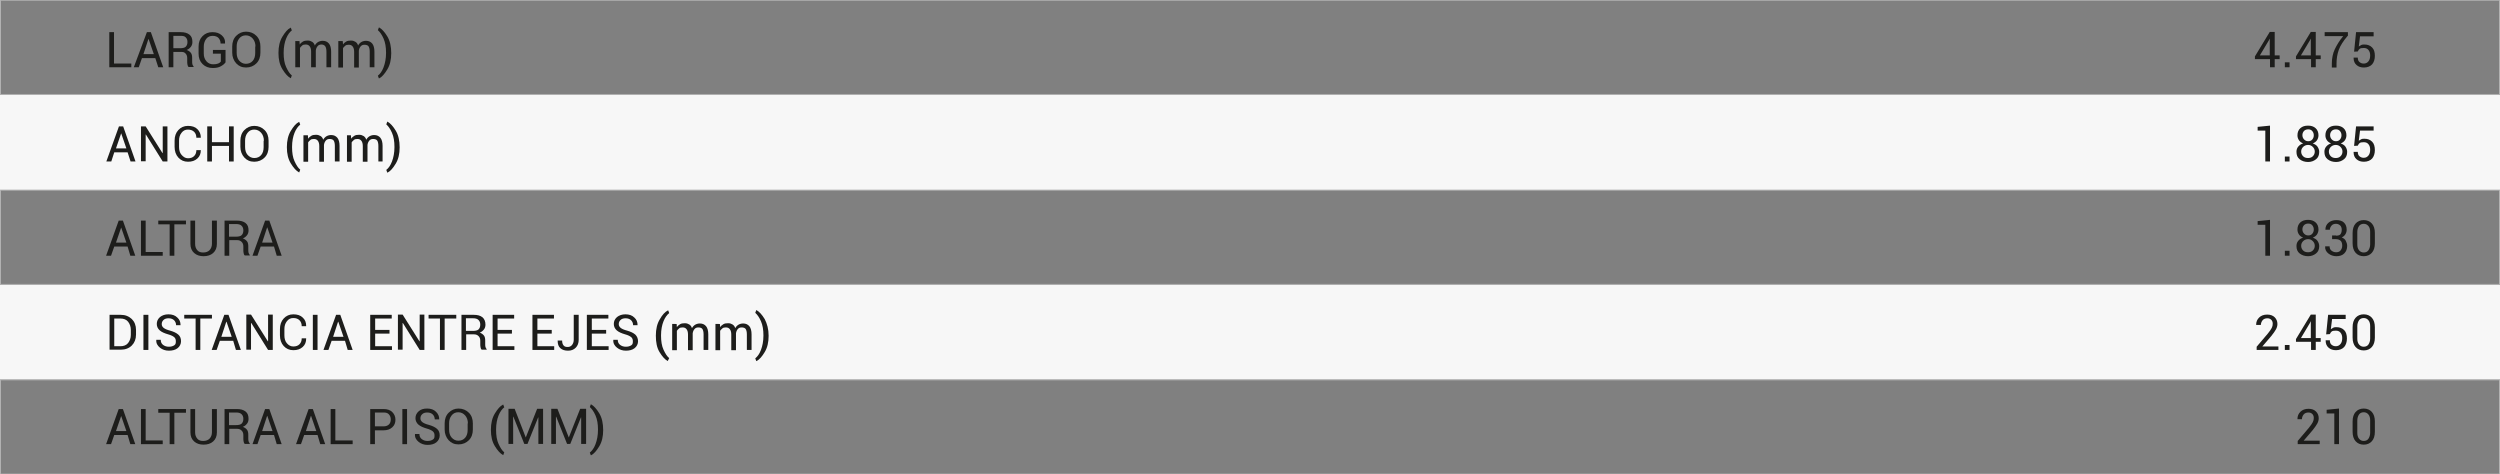 <?xml version="1.0" encoding="utf-8"?>
<!-- Generator: Adobe Illustrator 23.0.0, SVG Export Plug-In . SVG Version: 6.00 Build 0)  -->
<svg version="1.1" id="Capa_1" xmlns="http://www.w3.org/2000/svg" xmlns:xlink="http://www.w3.org/1999/xlink" x="0px" y="0px"
	 viewBox="0 0 1010.9 191.8" style="enable-background:new 0 0 1010.9 191.8;" xml:space="preserve">
<rect x="0" y="0" width="1010.9" height="191.8" fill="#808080" stroke="none"/>
<style type="text/css">
	.st0{fill:#F7F7F7;}
	.st1{fill:#B2B2B2;}
	.st2{fill:#1D1D1B;}
</style>
<g>
	<rect x="0" y="38.4" class="st0" width="1010.9" height="38.4"/>
	<g>
		<path class="st1" d="M1010.5,0.3V38H0.4V0.3H1010.5 M1010.9,0H0v38.4h1010.9V0L1010.9,0z"/>
	</g>
	<rect x="0" y="115.1" class="st0" width="1010.9" height="38.4"/>
	<g>
		<path class="st1" d="M1010.5,77.1v37.7H0.4V77.1H1010.5 M1010.9,76.7H0v38.4h1010.9V76.7L1010.9,76.7z"/>
	</g>
	<g>
		<path class="st1" d="M1010.5,153.8v37.7H0.4v-37.7H1010.5 M1010.9,153.4H0v38.4h1010.9V153.4L1010.9,153.4z"/>
	</g>
	<g>
		<g>
			<path class="st2" d="M46.2,25.7h6.9v1.5h-8.9V13h1.9V25.7z"/>
			<path class="st2" d="M62.8,23.5h-5.4l-1.3,3.7h-2L59.4,13H61l5,14.2h-2L62.8,23.5z M58,21.9h4.2l-2.1-6.1h-0.1L58,21.9z"/>
			<path class="st2" d="M70.1,21v6.2h-1.9V13H73c1.6,0,2.7,0.3,3.6,1s1.2,1.7,1.2,3c0,0.7-0.2,1.4-0.6,1.9s-0.9,1-1.7,1.3
				c0.8,0.3,1.3,0.7,1.7,1.2s0.5,1.3,0.5,2.1v1.3c0,0.4,0,0.8,0.1,1.2s0.3,0.6,0.5,0.9v0.2h-2c-0.3-0.2-0.4-0.5-0.5-1
				s-0.1-0.9-0.1-1.3v-1.3c0-0.8-0.2-1.4-0.7-1.9S74.1,21,73.3,21H70.1z M70.1,19.5h2.7c1.1,0,1.9-0.2,2.3-0.6s0.7-1,0.7-1.9
				c0-0.8-0.2-1.4-0.7-1.9S74,14.5,73,14.5h-2.9V19.5z"/>
			<path class="st2" d="M91.1,25.3c-0.3,0.5-0.9,1-1.8,1.5s-1.9,0.7-3.3,0.7c-1.6,0-3-0.5-4.1-1.6s-1.6-2.5-1.6-4.2v-2.9
				c0-1.7,0.5-3.1,1.6-4.2s2.4-1.6,4-1.6c1.6,0,2.8,0.4,3.8,1.3s1.4,1.9,1.3,3.2l0,0.1h-1.8c0-0.9-0.3-1.6-0.8-2.2s-1.4-0.9-2.4-0.9
				c-1.1,0-2,0.4-2.6,1.2s-1,1.8-1,3.1v2.9c0,1.3,0.4,2.3,1.1,3.1s1.6,1.2,2.7,1.2c0.8,0,1.5-0.1,2-0.3s0.9-0.5,1.1-0.8v-3.2h-3.2
				v-1.5h5.1V25.3z"/>
			<path class="st2" d="M105.3,21.3c0,1.7-0.5,3.2-1.6,4.3s-2.5,1.7-4.2,1.7c-1.7,0-3-0.6-4-1.7s-1.6-2.6-1.6-4.3v-2.5
				c0-1.7,0.5-3.2,1.6-4.3s2.4-1.7,4-1.7c1.7,0,3.1,0.6,4.2,1.7s1.6,2.6,1.6,4.3V21.3z M103.3,18.8c0-1.3-0.4-2.4-1.1-3.2
				s-1.6-1.3-2.8-1.3c-1.1,0-2,0.4-2.7,1.3s-1,1.9-1,3.2v2.5c0,1.3,0.3,2.4,1,3.2s1.6,1.3,2.7,1.3c1.2,0,2.1-0.4,2.8-1.2
				s1-1.9,1-3.2V18.8z"/>
			<path class="st2" d="M112.6,21.4c0-2.6,0.5-4.8,1.6-6.6s2.1-3,3.3-3.6l0.1,0l0.4,1.1c-0.9,0.7-1.7,1.8-2.3,3.3s-1,3.4-1,5.7v0.1
				c0,2.3,0.3,4.2,1,5.7s1.4,2.7,2.3,3.4l-0.4,1.1h-0.1c-1.1-0.6-2.2-1.8-3.3-3.6S112.6,24.1,112.6,21.4L112.6,21.4z"/>
			<path class="st2" d="M121.1,16.6l0.1,1.4c0.3-0.5,0.8-0.9,1.3-1.2s1.1-0.4,1.9-0.4s1.3,0.2,1.8,0.5s0.9,0.8,1.1,1.5
				c0.3-0.6,0.8-1.1,1.3-1.4s1.2-0.5,1.9-0.5c1.1,0,1.9,0.4,2.5,1.1s0.9,1.9,0.9,3.3v6.3h-1.9v-6.3c0-1-0.2-1.8-0.5-2.2
				S130.7,18,130,18c-0.7,0-1.2,0.2-1.6,0.7c-0.4,0.5-0.6,1-0.7,1.7v0.1v6.7h-1.9v-6.3c0-1-0.2-1.7-0.6-2.2s-0.9-0.7-1.6-0.7
				c-0.6,0-1.1,0.1-1.4,0.4s-0.7,0.6-0.9,1v7.8h-1.9V16.6H121.1z"/>
			<path class="st2" d="M138.6,16.6l0.1,1.4c0.3-0.5,0.8-0.9,1.3-1.2s1.1-0.4,1.9-0.4s1.3,0.2,1.8,0.5s0.9,0.8,1.1,1.5
				c0.3-0.6,0.8-1.1,1.3-1.4s1.2-0.5,1.9-0.5c1.1,0,1.9,0.4,2.5,1.1s0.9,1.9,0.9,3.3v6.3h-1.9v-6.3c0-1-0.2-1.8-0.5-2.2
				s-0.9-0.6-1.6-0.6c-0.7,0-1.2,0.2-1.6,0.7s-0.6,1-0.7,1.7v0.1v6.7h-1.9v-6.3c0-1-0.2-1.7-0.6-2.2s-0.9-0.7-1.6-0.7
				c-0.6,0-1.1,0.1-1.4,0.4s-0.7,0.6-0.9,1v7.8h-1.9V16.6H138.6z"/>
			<path class="st2" d="M158.2,21.5c0,2.6-0.5,4.8-1.6,6.6s-2.1,3-3.3,3.6h-0.1l-0.4-1.1c0.9-0.7,1.7-1.8,2.3-3.4s1-3.5,1-5.8v-0.1
				c0-2.2-0.3-4.1-1-5.7s-1.5-2.7-2.3-3.4l0.4-1.1h0.1c1.1,0.6,2.2,1.8,3.3,3.6S158.2,18.8,158.2,21.5L158.2,21.5z"/>
			<path class="st2" d="M51.6,61.6h-5.4L45,65.3h-2l5.1-14.2h1.7l5,14.2h-2L51.6,61.6z M46.9,60h4.2L49,53.9H49L46.9,60z"/>
			<path class="st2" d="M67.7,65.3h-1.9l-6.8-10.9l-0.1,0v10.8H57V51.1h1.9l6.8,10.8l0.1,0V51.1h1.9V65.3z"/>
			<path class="st2" d="M81.2,60.7L81.2,60.7c0,1.4-0.4,2.5-1.4,3.4s-2.2,1.3-3.8,1.3c-1.6,0-2.9-0.6-3.9-1.7s-1.5-2.6-1.5-4.3v-2.5
				c0-1.8,0.5-3.2,1.5-4.3s2.3-1.7,3.9-1.7s2.9,0.4,3.8,1.3s1.4,2,1.4,3.4l0,0.1h-1.8c0-1-0.3-1.8-0.9-2.4S77,52.4,76,52.4
				c-1.1,0-1.9,0.4-2.6,1.3s-1,1.9-1,3.2v2.5c0,1.3,0.3,2.4,1,3.2S74.9,64,76,64c1.1,0,1.9-0.3,2.5-0.9s0.9-1.4,0.9-2.4H81.2z"/>
			<path class="st2" d="M94.5,65.3h-1.9V59h-6.9v6.3h-1.9V51.1h1.9v6.4h6.9v-6.4h1.9V65.3z"/>
			<path class="st2" d="M108.6,59.4c0,1.7-0.5,3.2-1.6,4.3s-2.5,1.7-4.2,1.7c-1.7,0-3-0.6-4-1.7s-1.6-2.6-1.6-4.3v-2.5
				c0-1.7,0.5-3.2,1.6-4.3s2.4-1.7,4-1.7c1.7,0,3.1,0.6,4.2,1.7s1.6,2.6,1.6,4.3V59.4z M106.7,56.9c0-1.3-0.4-2.4-1.1-3.2
				s-1.6-1.3-2.8-1.3c-1.1,0-2,0.4-2.7,1.3s-1,1.9-1,3.2v2.5c0,1.3,0.3,2.4,1,3.2s1.6,1.3,2.7,1.3c1.2,0,2.1-0.4,2.8-1.2
				s1-1.9,1-3.2V56.9z"/>
			<path class="st2" d="M116,59.5c0-2.6,0.5-4.8,1.6-6.6s2.1-3,3.3-3.6l0.1,0l0.4,1.1c-0.9,0.7-1.7,1.8-2.3,3.3s-1,3.4-1,5.7v0.1
				c0,2.3,0.3,4.2,1,5.7s1.4,2.7,2.3,3.4l-0.4,1.1h-0.1c-1.1-0.6-2.2-1.8-3.3-3.6S116,62.2,116,59.5L116,59.5z"/>
			<path class="st2" d="M124.5,54.7l0.1,1.4c0.3-0.5,0.8-0.9,1.3-1.2s1.1-0.4,1.9-0.4c0.7,0,1.3,0.2,1.8,0.5s0.9,0.8,1.1,1.5
				c0.3-0.6,0.8-1.1,1.3-1.4s1.2-0.5,1.9-0.5c1.1,0,1.9,0.4,2.5,1.1s0.9,1.9,0.9,3.3v6.3h-1.9v-6.3c0-1-0.2-1.8-0.5-2.2
				s-0.9-0.6-1.6-0.6c-0.7,0-1.2,0.2-1.6,0.7s-0.6,1-0.7,1.7v0.1v6.7h-1.9v-6.3c0-1-0.2-1.7-0.6-2.2s-0.9-0.7-1.6-0.7
				c-0.6,0-1.1,0.1-1.4,0.4s-0.7,0.6-0.9,1v7.8h-1.9V54.7H124.5z"/>
			<path class="st2" d="M141.9,54.7l0.1,1.4c0.3-0.5,0.8-0.9,1.3-1.2s1.1-0.4,1.9-0.4s1.3,0.2,1.8,0.5s0.9,0.8,1.1,1.5
				c0.3-0.6,0.8-1.1,1.3-1.4s1.2-0.5,1.9-0.5c1.1,0,1.9,0.4,2.5,1.1s0.9,1.9,0.9,3.3v6.3H153v-6.3c0-1-0.2-1.8-0.5-2.2
				s-0.9-0.6-1.6-0.6c-0.7,0-1.2,0.2-1.6,0.7s-0.6,1-0.7,1.7v0.1v6.7h-1.9v-6.3c0-1-0.2-1.7-0.6-2.2s-0.9-0.7-1.6-0.7
				c-0.6,0-1.1,0.1-1.4,0.4s-0.7,0.6-0.9,1v7.8h-1.9V54.7H141.9z"/>
			<path class="st2" d="M161.6,59.6c0,2.6-0.5,4.8-1.6,6.6s-2.1,3-3.3,3.6h-0.1l-0.4-1.1c0.9-0.7,1.7-1.8,2.3-3.4s1-3.5,1-5.8v-0.1
				c0-2.2-0.3-4.1-1-5.7s-1.5-2.7-2.3-3.4l0.4-1.1h0.1c1.1,0.6,2.2,1.8,3.3,3.6S161.6,56.9,161.6,59.6L161.6,59.6z"/>
			<path class="st2" d="M51.6,99.7h-5.4l-1.3,3.7h-2l5.1-14.2h1.7l5,14.2h-2L51.6,99.7z M46.9,98.1h4.2L49,92H49L46.9,98.1z"/>
			<path class="st2" d="M58.9,101.9h6.9v1.5H57V89.2h1.9V101.9z"/>
			<path class="st2" d="M75.2,90.7h-4.7v12.7h-1.9V90.7H64v-1.5h11.2V90.7z"/>
			<path class="st2" d="M87.7,89.2v9.4c0,1.6-0.5,2.8-1.5,3.7s-2.3,1.3-3.9,1.3c-1.5,0-2.8-0.4-3.8-1.3s-1.5-2.1-1.5-3.7v-9.4h1.9
				v9.4c0,1.1,0.3,1.9,0.9,2.6s1.4,0.9,2.4,0.9c1,0,1.9-0.3,2.5-0.9s1-1.5,1-2.6v-9.4H87.7z"/>
			<path class="st2" d="M92.7,97.2v6.2h-1.9V89.2h4.9c1.6,0,2.7,0.3,3.6,1s1.2,1.7,1.2,3c0,0.7-0.2,1.4-0.6,1.9s-0.9,1-1.7,1.3
				c0.8,0.3,1.3,0.7,1.7,1.2s0.5,1.3,0.5,2.1v1.3c0,0.4,0,0.8,0.1,1.2s0.3,0.6,0.5,0.9v0.2h-2c-0.3-0.2-0.4-0.5-0.5-1
				s-0.1-0.9-0.1-1.3v-1.3c0-0.8-0.2-1.4-0.7-1.9s-1.1-0.7-1.8-0.7H92.7z M92.7,95.7h2.7c1.1,0,1.9-0.2,2.3-0.6s0.7-1,0.7-1.9
				c0-0.8-0.2-1.4-0.7-1.9s-1.2-0.7-2.2-0.7h-2.9V95.7z"/>
			<path class="st2" d="M110.8,99.7h-5.4l-1.3,3.7h-2l5.1-14.2h1.7l5,14.2h-2L110.8,99.7z M106,98.1h4.2l-2.1-6.1h-0.1L106,98.1z"/>
			<path class="st2" d="M44.3,141.5v-14.2h4.5c1.9,0,3.3,0.6,4.5,1.7c1.1,1.1,1.7,2.6,1.7,4.4v1.9c0,1.8-0.6,3.3-1.7,4.4
				s-2.6,1.7-4.5,1.7H44.3z M46.2,128.8V140h2.5c1.3,0,2.4-0.4,3.1-1.3s1.1-2,1.1-3.3v-2c0-1.3-0.4-2.4-1.1-3.3s-1.8-1.3-3.1-1.3
				H46.2z"/>
			<path class="st2" d="M60,141.5H58v-14.2H60V141.5z"/>
			<path class="st2" d="M71.1,137.9c0-0.6-0.2-1.2-0.7-1.6s-1.3-0.8-2.4-1.1c-1.4-0.4-2.6-0.9-3.4-1.6s-1.2-1.6-1.2-2.6
				c0-1.1,0.4-2,1.3-2.8c0.9-0.7,2-1.1,3.4-1.1c1.5,0,2.7,0.4,3.6,1.3c0.9,0.8,1.3,1.8,1.3,3l0,0.1h-1.8c0-0.8-0.3-1.5-0.8-2
				s-1.3-0.8-2.2-0.8c-0.9,0-1.6,0.2-2.1,0.7s-0.7,1-0.7,1.7c0,0.6,0.3,1.1,0.8,1.5s1.4,0.8,2.6,1.1c1.4,0.4,2.5,0.9,3.3,1.6
				s1.1,1.6,1.1,2.7c0,1.1-0.5,2.1-1.4,2.8s-2.1,1-3.5,1c-1.4,0-2.6-0.4-3.6-1.2s-1.6-1.8-1.5-3.1l0-0.1h1.8c0,0.9,0.3,1.6,1,2.1
				s1.4,0.7,2.3,0.7c0.9,0,1.6-0.2,2.2-0.6S71.1,138.6,71.1,137.9z"/>
			<path class="st2" d="M85.7,128.8H81v12.7h-1.9v-12.7h-4.6v-1.5h11.2V128.8z"/>
			<path class="st2" d="M94.3,137.8h-5.4l-1.3,3.7h-2l5.1-14.2h1.7l5,14.2h-2L94.3,137.8z M89.5,136.2h4.2l-2.1-6.1h-0.1L89.5,136.2
				z"/>
			<path class="st2" d="M110.3,141.5h-1.9l-6.8-10.9l-0.1,0v10.8h-1.9v-14.2h1.9l6.8,10.8l0.1,0v-10.8h1.9V141.5z"/>
			<path class="st2" d="M123.8,136.9L123.8,136.9c0,1.4-0.4,2.5-1.4,3.4s-2.2,1.3-3.8,1.3c-1.6,0-2.9-0.6-3.9-1.7s-1.5-2.6-1.5-4.3
				v-2.5c0-1.8,0.5-3.2,1.5-4.3c1-1.1,2.3-1.7,3.9-1.7s2.9,0.4,3.8,1.3c1,0.9,1.4,2,1.4,3.4l0,0.1H122c0-1-0.3-1.8-0.9-2.4
				s-1.4-0.9-2.5-0.9c-1.1,0-1.9,0.4-2.6,1.3s-1,1.9-1,3.2v2.5c0,1.3,0.3,2.4,1,3.2s1.5,1.3,2.6,1.3c1.1,0,1.9-0.3,2.5-0.9
				s0.9-1.4,0.9-2.4H123.8z"/>
			<path class="st2" d="M128.4,141.5h-1.9v-14.2h1.9V141.5z"/>
			<path class="st2" d="M139.5,137.8h-5.4l-1.3,3.7h-2l5.1-14.2h1.7l5,14.2h-2L139.5,137.8z M134.7,136.2h4.2l-2.1-6.1h-0.1
				L134.7,136.2z"/>
			<path class="st2" d="M157.5,134.9h-5.8v5.1h6.8v1.5h-8.8v-14.2h8.7v1.5h-6.7v4.6h5.8V134.9z"/>
			<path class="st2" d="M171.6,141.5h-1.9l-6.8-10.9l-0.1,0v10.8h-1.9v-14.2h1.9l6.8,10.8l0.1,0v-10.8h1.9V141.5z"/>
			<path class="st2" d="M184.5,128.8h-4.7v12.7h-1.9v-12.7h-4.6v-1.5h11.2V128.8z"/>
			<path class="st2" d="M188.5,135.3v6.2h-1.9v-14.2h4.9c1.6,0,2.7,0.3,3.6,1c0.8,0.7,1.2,1.7,1.2,3c0,0.7-0.2,1.4-0.6,1.9
				s-0.9,1-1.7,1.3c0.8,0.3,1.3,0.7,1.7,1.2s0.5,1.3,0.5,2.1v1.3c0,0.4,0,0.8,0.1,1.2s0.3,0.6,0.5,0.9v0.2h-2
				c-0.3-0.2-0.4-0.5-0.5-1s-0.1-0.9-0.1-1.3v-1.3c0-0.8-0.2-1.4-0.7-1.9s-1.1-0.7-1.8-0.7H188.5z M188.5,133.8h2.7
				c1.1,0,1.9-0.2,2.3-0.6s0.7-1,0.7-1.9c0-0.8-0.2-1.4-0.7-1.9s-1.2-0.7-2.2-0.7h-2.9V133.8z"/>
			<path class="st2" d="M207,134.9h-5.8v5.1h6.8v1.5h-8.8v-14.2h8.7v1.5h-6.7v4.6h5.8V134.9z"/>
			<path class="st2" d="M223.1,134.9h-5.8v5.1h6.8v1.5h-8.8v-14.2h8.7v1.5h-6.7v4.6h5.8V134.9z"/>
			<path class="st2" d="M232.1,127.3h1.9v10.1c0,1.3-0.4,2.4-1.2,3.2s-1.8,1.2-3.1,1.2c-1.3,0-2.3-0.3-3.1-1s-1.1-1.7-1.1-3l0-0.1
				h1.8c0,0.9,0.2,1.5,0.6,2s1,0.6,1.7,0.6c0.7,0,1.3-0.3,1.7-0.8s0.7-1.2,0.7-2.1V127.3z"/>
			<path class="st2" d="M245.1,134.9h-5.8v5.1h6.8v1.5h-8.8v-14.2h8.7v1.5h-6.7v4.6h5.8V134.9z"/>
			<path class="st2" d="M255.9,137.9c0-0.6-0.2-1.2-0.7-1.6s-1.3-0.8-2.4-1.1c-1.4-0.4-2.6-0.9-3.4-1.6s-1.2-1.6-1.2-2.6
				c0-1.1,0.4-2,1.3-2.8c0.9-0.7,2-1.1,3.4-1.1c1.5,0,2.7,0.4,3.6,1.3c0.9,0.8,1.3,1.8,1.3,3l0,0.1h-1.8c0-0.8-0.3-1.5-0.8-2
				s-1.3-0.8-2.2-0.8c-0.9,0-1.6,0.2-2.1,0.7s-0.7,1-0.7,1.7c0,0.6,0.3,1.1,0.8,1.5s1.4,0.8,2.6,1.1c1.4,0.4,2.5,0.9,3.3,1.6
				c0.7,0.7,1.1,1.6,1.1,2.7c0,1.1-0.5,2.1-1.4,2.8c-0.9,0.7-2.1,1-3.5,1c-1.4,0-2.6-0.4-3.6-1.2s-1.6-1.8-1.5-3.1l0-0.1h1.8
				c0,0.9,0.3,1.6,1,2.1s1.4,0.7,2.3,0.7c0.9,0,1.6-0.2,2.2-0.6S255.9,138.6,255.9,137.9z"/>
			<path class="st2" d="M265.2,135.7c0-2.6,0.5-4.8,1.6-6.6c1-1.8,2.1-3,3.3-3.6l0.1,0l0.4,1.1c-0.9,0.7-1.7,1.8-2.3,3.3
				s-1,3.4-1,5.7v0.1c0,2.3,0.3,4.2,1,5.7s1.4,2.7,2.3,3.4L270,146H270c-1.1-0.6-2.2-1.8-3.3-3.6S265.2,138.4,265.2,135.7
				L265.2,135.7z"/>
			<path class="st2" d="M273.6,130.9l0.1,1.4c0.3-0.5,0.8-0.9,1.3-1.2s1.1-0.4,1.9-0.4s1.3,0.2,1.8,0.5s0.9,0.8,1.1,1.5
				c0.3-0.6,0.8-1.1,1.3-1.4s1.2-0.5,1.9-0.5c1.1,0,1.9,0.4,2.5,1.1s0.9,1.9,0.9,3.3v6.3h-1.9v-6.3c0-1-0.2-1.8-0.5-2.2
				s-0.9-0.6-1.6-0.6c-0.7,0-1.2,0.2-1.6,0.7s-0.6,1-0.7,1.7v0.1v6.7h-1.9v-6.3c0-1-0.2-1.7-0.6-2.2s-0.9-0.7-1.6-0.7
				c-0.6,0-1.1,0.1-1.4,0.4s-0.7,0.6-0.9,1v7.8h-1.9v-10.6H273.6z"/>
			<path class="st2" d="M291.1,130.9l0.1,1.4c0.3-0.5,0.8-0.9,1.3-1.2s1.1-0.4,1.9-0.4s1.3,0.2,1.8,0.5s0.9,0.8,1.1,1.5
				c0.3-0.6,0.8-1.1,1.3-1.4s1.2-0.5,1.9-0.5c1.1,0,1.9,0.4,2.5,1.1s0.9,1.9,0.9,3.3v6.3h-1.9v-6.3c0-1-0.2-1.8-0.5-2.2
				s-0.9-0.6-1.6-0.6c-0.7,0-1.2,0.2-1.6,0.7s-0.6,1-0.7,1.7v0.1v6.7h-1.9v-6.3c0-1-0.2-1.7-0.6-2.2s-0.9-0.7-1.6-0.7
				c-0.6,0-1.1,0.1-1.4,0.4s-0.7,0.6-0.9,1v7.8h-1.9v-10.6H291.1z"/>
			<path class="st2" d="M310.8,135.8c0,2.6-0.5,4.8-1.6,6.6s-2.1,3-3.3,3.6h-0.1l-0.4-1.1c0.9-0.7,1.7-1.8,2.3-3.4s1-3.5,1-5.8v-0.1
				c0-2.2-0.3-4.1-1-5.7s-1.5-2.7-2.3-3.4l0.4-1.1h0.1c1.1,0.6,2.2,1.8,3.3,3.6C310.2,130.9,310.8,133.1,310.8,135.8L310.8,135.8z"
				/>
			<path class="st2" d="M51.6,175.9h-5.4l-1.3,3.7h-2l5.1-14.2h1.7l5,14.2h-2L51.6,175.9z M46.9,174.3h4.2l-2.1-6.1H49L46.9,174.3z"
				/>
			<path class="st2" d="M58.9,178.1h6.9v1.5H57v-14.2h1.9V178.1z"/>
			<path class="st2" d="M75.2,166.9h-4.7v12.7h-1.9v-12.7H64v-1.5h11.2V166.9z"/>
			<path class="st2" d="M87.7,165.4v9.4c0,1.6-0.5,2.8-1.5,3.7s-2.3,1.3-3.9,1.3c-1.5,0-2.8-0.4-3.8-1.3s-1.5-2.1-1.5-3.7v-9.4h1.9
				v9.4c0,1.1,0.3,1.9,0.9,2.6s1.4,0.9,2.4,0.9c1,0,1.9-0.3,2.5-0.9s1-1.5,1-2.6v-9.4H87.7z"/>
			<path class="st2" d="M92.7,173.4v6.2h-1.9v-14.2h4.9c1.6,0,2.7,0.3,3.6,1s1.2,1.7,1.2,3c0,0.7-0.2,1.4-0.6,1.9s-0.9,1-1.7,1.3
				c0.8,0.3,1.3,0.7,1.7,1.2s0.5,1.3,0.5,2.1v1.3c0,0.4,0,0.8,0.1,1.2s0.3,0.6,0.5,0.9v0.2h-2c-0.3-0.2-0.4-0.5-0.5-1
				s-0.1-0.9-0.1-1.3V176c0-0.8-0.2-1.4-0.7-1.9s-1.1-0.7-1.8-0.7H92.7z M92.7,171.9h2.7c1.1,0,1.9-0.2,2.3-0.6s0.7-1,0.7-1.9
				c0-0.8-0.2-1.4-0.7-1.9s-1.2-0.7-2.2-0.7h-2.9V171.9z"/>
			<path class="st2" d="M110.8,175.9h-5.4l-1.3,3.7h-2l5.1-14.2h1.7l5,14.2h-2L110.8,175.9z M106,174.3h4.2l-2.1-6.1h-0.1L106,174.3
				z"/>
			<path class="st2" d="M128.4,175.9h-5.4l-1.3,3.7h-2l5.1-14.2h1.7l5,14.2h-2L128.4,175.9z M123.7,174.3h4.2l-2.1-6.1h-0.1
				L123.7,174.3z"/>
			<path class="st2" d="M135.7,178.1h6.9v1.5h-8.9v-14.2h1.9V178.1z"/>
			<path class="st2" d="M151.6,173.9v5.7h-1.9v-14.2h5.4c1.5,0,2.7,0.4,3.5,1.2s1.3,1.8,1.3,3.1c0,1.3-0.4,2.3-1.3,3.1
				s-2,1.2-3.5,1.2H151.6z M151.6,172.4h3.5c1,0,1.7-0.3,2.2-0.8s0.7-1.2,0.7-2s-0.2-1.4-0.7-2s-1.2-0.8-2.2-0.8h-3.5V172.4z"/>
			<path class="st2" d="M164.6,179.6h-1.9v-14.2h1.9V179.6z"/>
			<path class="st2" d="M175.7,176c0-0.6-0.2-1.2-0.7-1.6s-1.3-0.8-2.4-1.1c-1.4-0.4-2.6-0.9-3.4-1.6s-1.2-1.6-1.2-2.6
				c0-1.1,0.4-2,1.3-2.8s2-1.1,3.4-1.1c1.5,0,2.7,0.4,3.6,1.3s1.3,1.8,1.3,3l0,0.1h-1.8c0-0.8-0.3-1.5-0.8-2s-1.3-0.8-2.2-0.8
				c-0.9,0-1.6,0.2-2.1,0.7s-0.7,1-0.7,1.7c0,0.6,0.3,1.1,0.8,1.5s1.4,0.8,2.6,1.1c1.4,0.4,2.5,0.9,3.3,1.6s1.1,1.6,1.1,2.7
				c0,1.1-0.5,2.1-1.4,2.8s-2.1,1-3.5,1c-1.4,0-2.6-0.4-3.6-1.2s-1.6-1.8-1.5-3.1l0-0.1h1.8c0,0.9,0.3,1.6,1,2.1s1.4,0.7,2.3,0.7
				c0.9,0,1.6-0.2,2.2-0.6S175.7,176.7,175.7,176z"/>
			<path class="st2" d="M191.2,173.7c0,1.7-0.5,3.2-1.6,4.3s-2.5,1.7-4.2,1.7c-1.7,0-3-0.6-4-1.7s-1.6-2.6-1.6-4.3v-2.5
				c0-1.7,0.5-3.2,1.6-4.3s2.4-1.7,4-1.7c1.7,0,3.1,0.6,4.2,1.7s1.6,2.6,1.6,4.3V173.7z M189.2,171.2c0-1.3-0.4-2.4-1.1-3.2
				s-1.6-1.3-2.8-1.3c-1.1,0-2,0.4-2.7,1.3s-1,1.9-1,3.2v2.5c0,1.3,0.3,2.4,1,3.2s1.6,1.3,2.7,1.3c1.2,0,2.1-0.4,2.8-1.2
				s1-1.9,1-3.2V171.2z"/>
			<path class="st2" d="M198.5,173.8c0-2.6,0.5-4.8,1.6-6.6s2.1-3,3.3-3.6l0.1,0l0.4,1.1c-0.9,0.7-1.7,1.8-2.3,3.3s-1,3.4-1,5.7v0.1
				c0,2.3,0.3,4.2,1,5.7s1.4,2.7,2.3,3.4l-0.4,1.1h-0.1c-1.1-0.6-2.2-1.8-3.3-3.6S198.5,176.5,198.5,173.8L198.5,173.8z"/>
			<path class="st2" d="M212.6,176.9L212.6,176.9l4.6-11.6h2.4v14.2h-1.9v-10.7l-0.1,0l-4.3,10.7H212l-4.4-11l-0.1,0v11h-1.9v-14.2
				h2.5L212.6,176.9z"/>
			<path class="st2" d="M230,176.9L230,176.9l4.6-11.6h2.4v14.2H235v-10.7l-0.1,0l-4.3,10.7h-1.3l-4.4-11l-0.1,0v11h-1.9v-14.2h2.5
				L230,176.9z"/>
			<path class="st2" d="M243.9,173.9c0,2.6-0.5,4.8-1.6,6.6s-2.1,3-3.3,3.6h-0.1l-0.4-1.1c0.9-0.7,1.7-1.8,2.3-3.4s1-3.5,1-5.8v-0.1
				c0-2.2-0.3-4.1-1-5.7s-1.5-2.7-2.3-3.4l0.4-1.1h0.1c1.1,0.6,2.2,1.8,3.3,3.6S243.9,171.2,243.9,173.9L243.9,173.9z"/>
		</g>
	</g>
	<g>
		<g>
			<path class="st2" d="M919.8,22.4h2v1.5h-2v3.3h-1.9v-3.3h-6.1v-1.1l6-9.9h2V22.4z M913.8,22.4h4v-6.7l-0.1,0l-0.2,0.5L913.8,22.4
				z"/>
			<path class="st2" d="M925.8,27.2h-1.9v-2h1.9V27.2z"/>
			<path class="st2" d="M936.4,22.4h2v1.5h-2v3.3h-1.9v-3.3h-6.1v-1.1l6-9.9h2V22.4z M930.4,22.4h4v-6.7l-0.1,0l-0.2,0.5L930.4,22.4
				z"/>
			<path class="st2" d="M949.3,14.5c-1.8,2.1-3,4-3.6,5.7s-0.9,3.5-0.9,5.5v1.6h-1.9v-1.6c0-2.1,0.4-4.1,1.2-5.8s1.9-3.5,3.4-5.3
				h-7.5V13h9.4V14.5z"/>
			<path class="st2" d="M951.9,20.9l0.8-7.9h7.1v1.7h-5.5l-0.5,4.1c0.3-0.2,0.6-0.4,1-0.6s0.8-0.2,1.3-0.2c1.3,0,2.3,0.4,3.1,1.2
				s1.1,2,1.1,3.4c0,1.4-0.4,2.6-1.1,3.4s-1.9,1.3-3.3,1.3c-1.2,0-2.2-0.3-3-1s-1.2-1.6-1.2-2.9l0-0.1h1.7c0,0.8,0.2,1.4,0.7,1.8
				s1,0.6,1.7,0.6c0.8,0,1.4-0.3,1.9-0.9s0.7-1.4,0.7-2.4c0-0.9-0.2-1.6-0.7-2.2s-1.1-0.8-1.9-0.8c-0.8,0-1.3,0.1-1.6,0.3
				s-0.6,0.6-0.8,1.1L951.9,20.9z"/>
			<path class="st2" d="M918,65.3H916V52.8l-3.1,0v-1.5l5-0.5V65.3z"/>
			<path class="st2" d="M925.8,65.3h-1.9v-2h1.9V65.3z"/>
			<path class="st2" d="M937.5,54.7c0,0.7-0.2,1.4-0.6,2s-1,1-1.7,1.3c0.8,0.3,1.5,0.7,1.9,1.3s0.7,1.3,0.7,2.1c0,1.3-0.4,2.3-1.3,3
				s-1.9,1.1-3.2,1.1c-1.4,0-2.5-0.4-3.4-1.1s-1.3-1.7-1.3-3c0-0.8,0.2-1.5,0.7-2.1s1.2-1.1,2-1.3c-0.7-0.3-1.3-0.7-1.7-1.3
				s-0.6-1.2-0.6-2c0-1.2,0.4-2.2,1.2-2.9s1.8-1,3.1-1c1.2,0,2.2,0.3,3,1S937.5,53.5,937.5,54.7z M936,61.3c0-0.8-0.3-1.4-0.8-1.9
				s-1.1-0.8-1.9-0.8c-0.8,0-1.5,0.3-2,0.8s-0.8,1.1-0.8,1.9c0,0.8,0.3,1.4,0.8,1.9s1.2,0.7,2,0.7c0.7,0,1.4-0.2,1.9-0.7
				S936,62.1,936,61.3z M935.6,54.7c0-0.7-0.2-1.2-0.6-1.7s-1-0.7-1.6-0.7c-0.7,0-1.3,0.2-1.7,0.6s-0.7,1-0.7,1.7
				c0,0.7,0.2,1.3,0.7,1.8s1,0.7,1.7,0.7c0.6,0,1.2-0.2,1.6-0.7S935.6,55.4,935.6,54.7z"/>
			<path class="st2" d="M948.8,54.7c0,0.7-0.2,1.4-0.6,2s-1,1-1.7,1.3c0.8,0.3,1.5,0.7,1.9,1.3s0.7,1.3,0.7,2.1c0,1.3-0.4,2.3-1.3,3
				s-1.9,1.1-3.2,1.1c-1.4,0-2.5-0.4-3.4-1.1s-1.3-1.7-1.3-3c0-0.8,0.2-1.5,0.7-2.1s1.2-1.1,2-1.3c-0.7-0.3-1.3-0.7-1.7-1.3
				s-0.6-1.2-0.6-2c0-1.2,0.4-2.2,1.2-2.9s1.8-1,3.1-1c1.2,0,2.2,0.3,3,1S948.8,53.5,948.8,54.7z M947.2,61.3c0-0.8-0.3-1.4-0.8-1.9
				s-1.1-0.8-1.9-0.8c-0.8,0-1.5,0.3-2,0.8s-0.8,1.1-0.8,1.9c0,0.8,0.3,1.4,0.8,1.9s1.2,0.7,2,0.7c0.7,0,1.4-0.2,1.9-0.7
				S947.2,62.1,947.2,61.3z M946.8,54.7c0-0.7-0.2-1.2-0.6-1.7s-1-0.7-1.6-0.7c-0.7,0-1.3,0.2-1.7,0.6s-0.7,1-0.7,1.7
				c0,0.7,0.2,1.3,0.7,1.8s1,0.7,1.7,0.7c0.6,0,1.2-0.2,1.6-0.7S946.8,55.4,946.8,54.7z"/>
			<path class="st2" d="M951.9,59l0.8-7.9h7.1v1.7h-5.5l-0.5,4.1c0.3-0.2,0.6-0.4,1-0.6s0.8-0.2,1.3-0.2c1.3,0,2.3,0.4,3.1,1.2
				s1.1,2,1.1,3.4c0,1.4-0.4,2.6-1.1,3.4s-1.9,1.3-3.3,1.3c-1.2,0-2.2-0.3-3-1s-1.2-1.6-1.2-2.9l0-0.1h1.7c0,0.8,0.2,1.4,0.7,1.8
				s1,0.6,1.7,0.6c0.8,0,1.4-0.3,1.9-0.9s0.7-1.4,0.7-2.4c0-0.9-0.2-1.6-0.7-2.2s-1.1-0.8-1.9-0.8c-0.8,0-1.3,0.1-1.6,0.3
				s-0.6,0.6-0.8,1.1L951.9,59z"/>
			<path class="st2" d="M918,103.4H916V90.9l-3.1,0v-1.5l5-0.5V103.4z"/>
			<path class="st2" d="M925.8,103.4h-1.9v-2h1.9V103.4z"/>
			<path class="st2" d="M937.5,92.8c0,0.7-0.2,1.4-0.6,2s-1,1-1.7,1.3c0.8,0.3,1.5,0.7,1.9,1.3s0.7,1.3,0.7,2.1c0,1.3-0.4,2.3-1.3,3
				s-1.9,1.1-3.2,1.1c-1.4,0-2.5-0.4-3.4-1.1s-1.3-1.7-1.3-3c0-0.8,0.2-1.5,0.7-2.1s1.2-1.1,2-1.3c-0.7-0.3-1.3-0.7-1.7-1.3
				s-0.6-1.2-0.6-2c0-1.2,0.4-2.2,1.2-2.9s1.8-1,3.1-1c1.2,0,2.2,0.3,3,1S937.5,91.6,937.5,92.8z M936,99.4c0-0.8-0.3-1.4-0.8-1.9
				s-1.1-0.8-1.9-0.8c-0.8,0-1.5,0.3-2,0.8s-0.8,1.1-0.8,1.9c0,0.8,0.3,1.4,0.8,1.9s1.2,0.7,2,0.7c0.7,0,1.4-0.2,1.9-0.7
				S936,100.2,936,99.4z M935.6,92.8c0-0.7-0.2-1.2-0.6-1.7s-1-0.7-1.6-0.7c-0.7,0-1.3,0.2-1.7,0.6s-0.7,1-0.7,1.7
				c0,0.7,0.2,1.3,0.7,1.8s1,0.7,1.7,0.7c0.6,0,1.2-0.2,1.6-0.7S935.6,93.5,935.6,92.8z"/>
			<path class="st2" d="M944.6,95.3c0.9,0,1.5-0.2,1.8-0.6s0.5-1,0.5-1.8c0-0.7-0.2-1.3-0.6-1.7s-1-0.7-1.7-0.7
				c-0.7,0-1.4,0.2-1.8,0.7s-0.7,1-0.7,1.7h-1.8l0-0.1c0-1.1,0.4-2,1.2-2.7s1.9-1.1,3.2-1.1c1.3,0,2.4,0.3,3.1,1s1.1,1.6,1.1,2.9
				c0,0.7-0.2,1.3-0.5,1.8s-0.8,1-1.5,1.3c0.7,0.3,1.3,0.7,1.6,1.3s0.6,1.3,0.6,2.1c0,1.3-0.4,2.3-1.2,3.1s-1.9,1.1-3.2,1.1
				c-1.2,0-2.3-0.4-3.2-1.1s-1.4-1.7-1.3-2.8l0-0.1h1.8c0,0.7,0.2,1.3,0.7,1.7s1.1,0.7,1.9,0.7c0.8,0,1.4-0.2,1.8-0.7
				s0.7-1.1,0.7-1.9c0-0.9-0.2-1.6-0.6-2s-1.1-0.7-1.9-0.7H943v-1.5H944.6z"/>
			<path class="st2" d="M960.3,98.4c0,1.6-0.4,2.9-1.2,3.8s-1.9,1.4-3.3,1.4c-1.4,0-2.5-0.5-3.3-1.4s-1.2-2.2-1.2-3.8v-4.2
				c0-1.6,0.4-2.9,1.2-3.8s1.9-1.4,3.3-1.4c1.4,0,2.5,0.5,3.3,1.4s1.2,2.2,1.2,3.8V98.4z M958.4,93.8c0-1-0.2-1.8-0.7-2.4
				s-1.1-0.9-1.9-0.9c-0.8,0-1.5,0.3-1.9,0.9s-0.7,1.4-0.7,2.4v5c0,1,0.2,1.8,0.7,2.4s1.1,0.9,1.9,0.9c0.8,0,1.5-0.3,1.9-0.9
				s0.7-1.4,0.7-2.4V93.8z"/>
			<path class="st2" d="M921.3,141.5h-8.8v-1.3l4.5-5.3c0.8-1,1.3-1.7,1.6-2.3s0.4-1.1,0.4-1.7c0-0.7-0.2-1.2-0.6-1.6
				s-0.9-0.6-1.6-0.6c-0.8,0-1.5,0.3-1.9,0.8s-0.7,1.2-0.7,1.9h-1.9l0-0.1c0-1.2,0.4-2.1,1.2-2.9c0.8-0.8,1.9-1.2,3.3-1.2
				c1.3,0,2.3,0.4,3,1.1c0.7,0.7,1.1,1.6,1.1,2.7c0,0.7-0.2,1.5-0.6,2.2s-1,1.6-1.9,2.7l-3.6,4.2l0,0h6.5V141.5z"/>
			<path class="st2" d="M925.8,141.5h-1.9v-2h1.9V141.5z"/>
			<path class="st2" d="M936.4,136.7h2v1.5h-2v3.3h-1.9v-3.3h-6.1v-1.1l6-9.9h2V136.7z M930.4,136.7h4V130l-0.1,0l-0.2,0.5
				L930.4,136.7z"/>
			<path class="st2" d="M940.6,135.2l0.8-7.9h7.1v1.7h-5.5l-0.5,4.1c0.3-0.2,0.6-0.4,1-0.6s0.8-0.2,1.3-0.2c1.3,0,2.3,0.4,3.1,1.2
				s1.1,2,1.1,3.4c0,1.4-0.4,2.6-1.1,3.4s-1.9,1.3-3.3,1.3c-1.2,0-2.2-0.3-3-1s-1.2-1.6-1.2-2.9l0-0.1h1.7c0,0.8,0.2,1.4,0.7,1.8
				s1,0.6,1.7,0.6c0.8,0,1.4-0.3,1.9-0.9s0.7-1.4,0.7-2.4c0-0.9-0.2-1.6-0.7-2.2s-1.1-0.8-1.9-0.8c-0.8,0-1.3,0.1-1.6,0.3
				s-0.6,0.6-0.8,1.1L940.6,135.2z"/>
			<path class="st2" d="M960.3,136.5c0,1.6-0.4,2.9-1.2,3.8s-1.9,1.4-3.3,1.4c-1.4,0-2.5-0.5-3.3-1.4s-1.2-2.2-1.2-3.8v-4.2
				c0-1.6,0.4-2.9,1.2-3.8c0.8-0.9,1.9-1.4,3.3-1.4c1.4,0,2.5,0.5,3.3,1.4c0.8,0.9,1.2,2.2,1.2,3.8V136.5z M958.4,131.9
				c0-1-0.2-1.8-0.7-2.4s-1.1-0.9-1.9-0.9c-0.8,0-1.5,0.3-1.9,0.9s-0.7,1.4-0.7,2.4v5c0,1,0.2,1.8,0.7,2.4s1.1,0.9,1.9,0.9
				c0.8,0,1.5-0.3,1.9-0.9s0.7-1.4,0.7-2.4V131.9z"/>
			<path class="st2" d="M937.9,179.6h-8.8v-1.3l4.5-5.3c0.8-1,1.3-1.7,1.6-2.3s0.4-1.1,0.4-1.7c0-0.7-0.2-1.2-0.6-1.6
				s-0.9-0.6-1.6-0.6c-0.8,0-1.5,0.3-1.9,0.8s-0.7,1.2-0.7,1.9H929l0-0.1c0-1.2,0.4-2.1,1.2-2.9s1.9-1.2,3.3-1.2
				c1.3,0,2.3,0.4,3,1.1s1.1,1.6,1.1,2.7c0,0.7-0.2,1.5-0.6,2.2s-1,1.6-1.9,2.7l-3.6,4.2l0,0h6.5V179.6z"/>
			<path class="st2" d="M945.8,179.6h-1.9v-12.4l-3.1,0v-1.5l5-0.5V179.6z"/>
			<path class="st2" d="M960.3,174.6c0,1.6-0.4,2.9-1.2,3.8s-1.9,1.4-3.3,1.4c-1.4,0-2.5-0.5-3.3-1.4s-1.2-2.2-1.2-3.8v-4.2
				c0-1.6,0.4-2.9,1.2-3.8s1.9-1.4,3.3-1.4c1.4,0,2.5,0.5,3.3,1.4s1.2,2.2,1.2,3.8V174.6z M958.4,170c0-1-0.2-1.8-0.7-2.4
				s-1.1-0.9-1.9-0.9c-0.8,0-1.5,0.3-1.9,0.9s-0.7,1.4-0.7,2.4v5c0,1,0.2,1.8,0.7,2.4s1.1,0.9,1.9,0.9c0.8,0,1.5-0.3,1.9-0.9
				s0.7-1.4,0.7-2.4V170z"/>
		</g>
	</g>
</g>
</svg>
